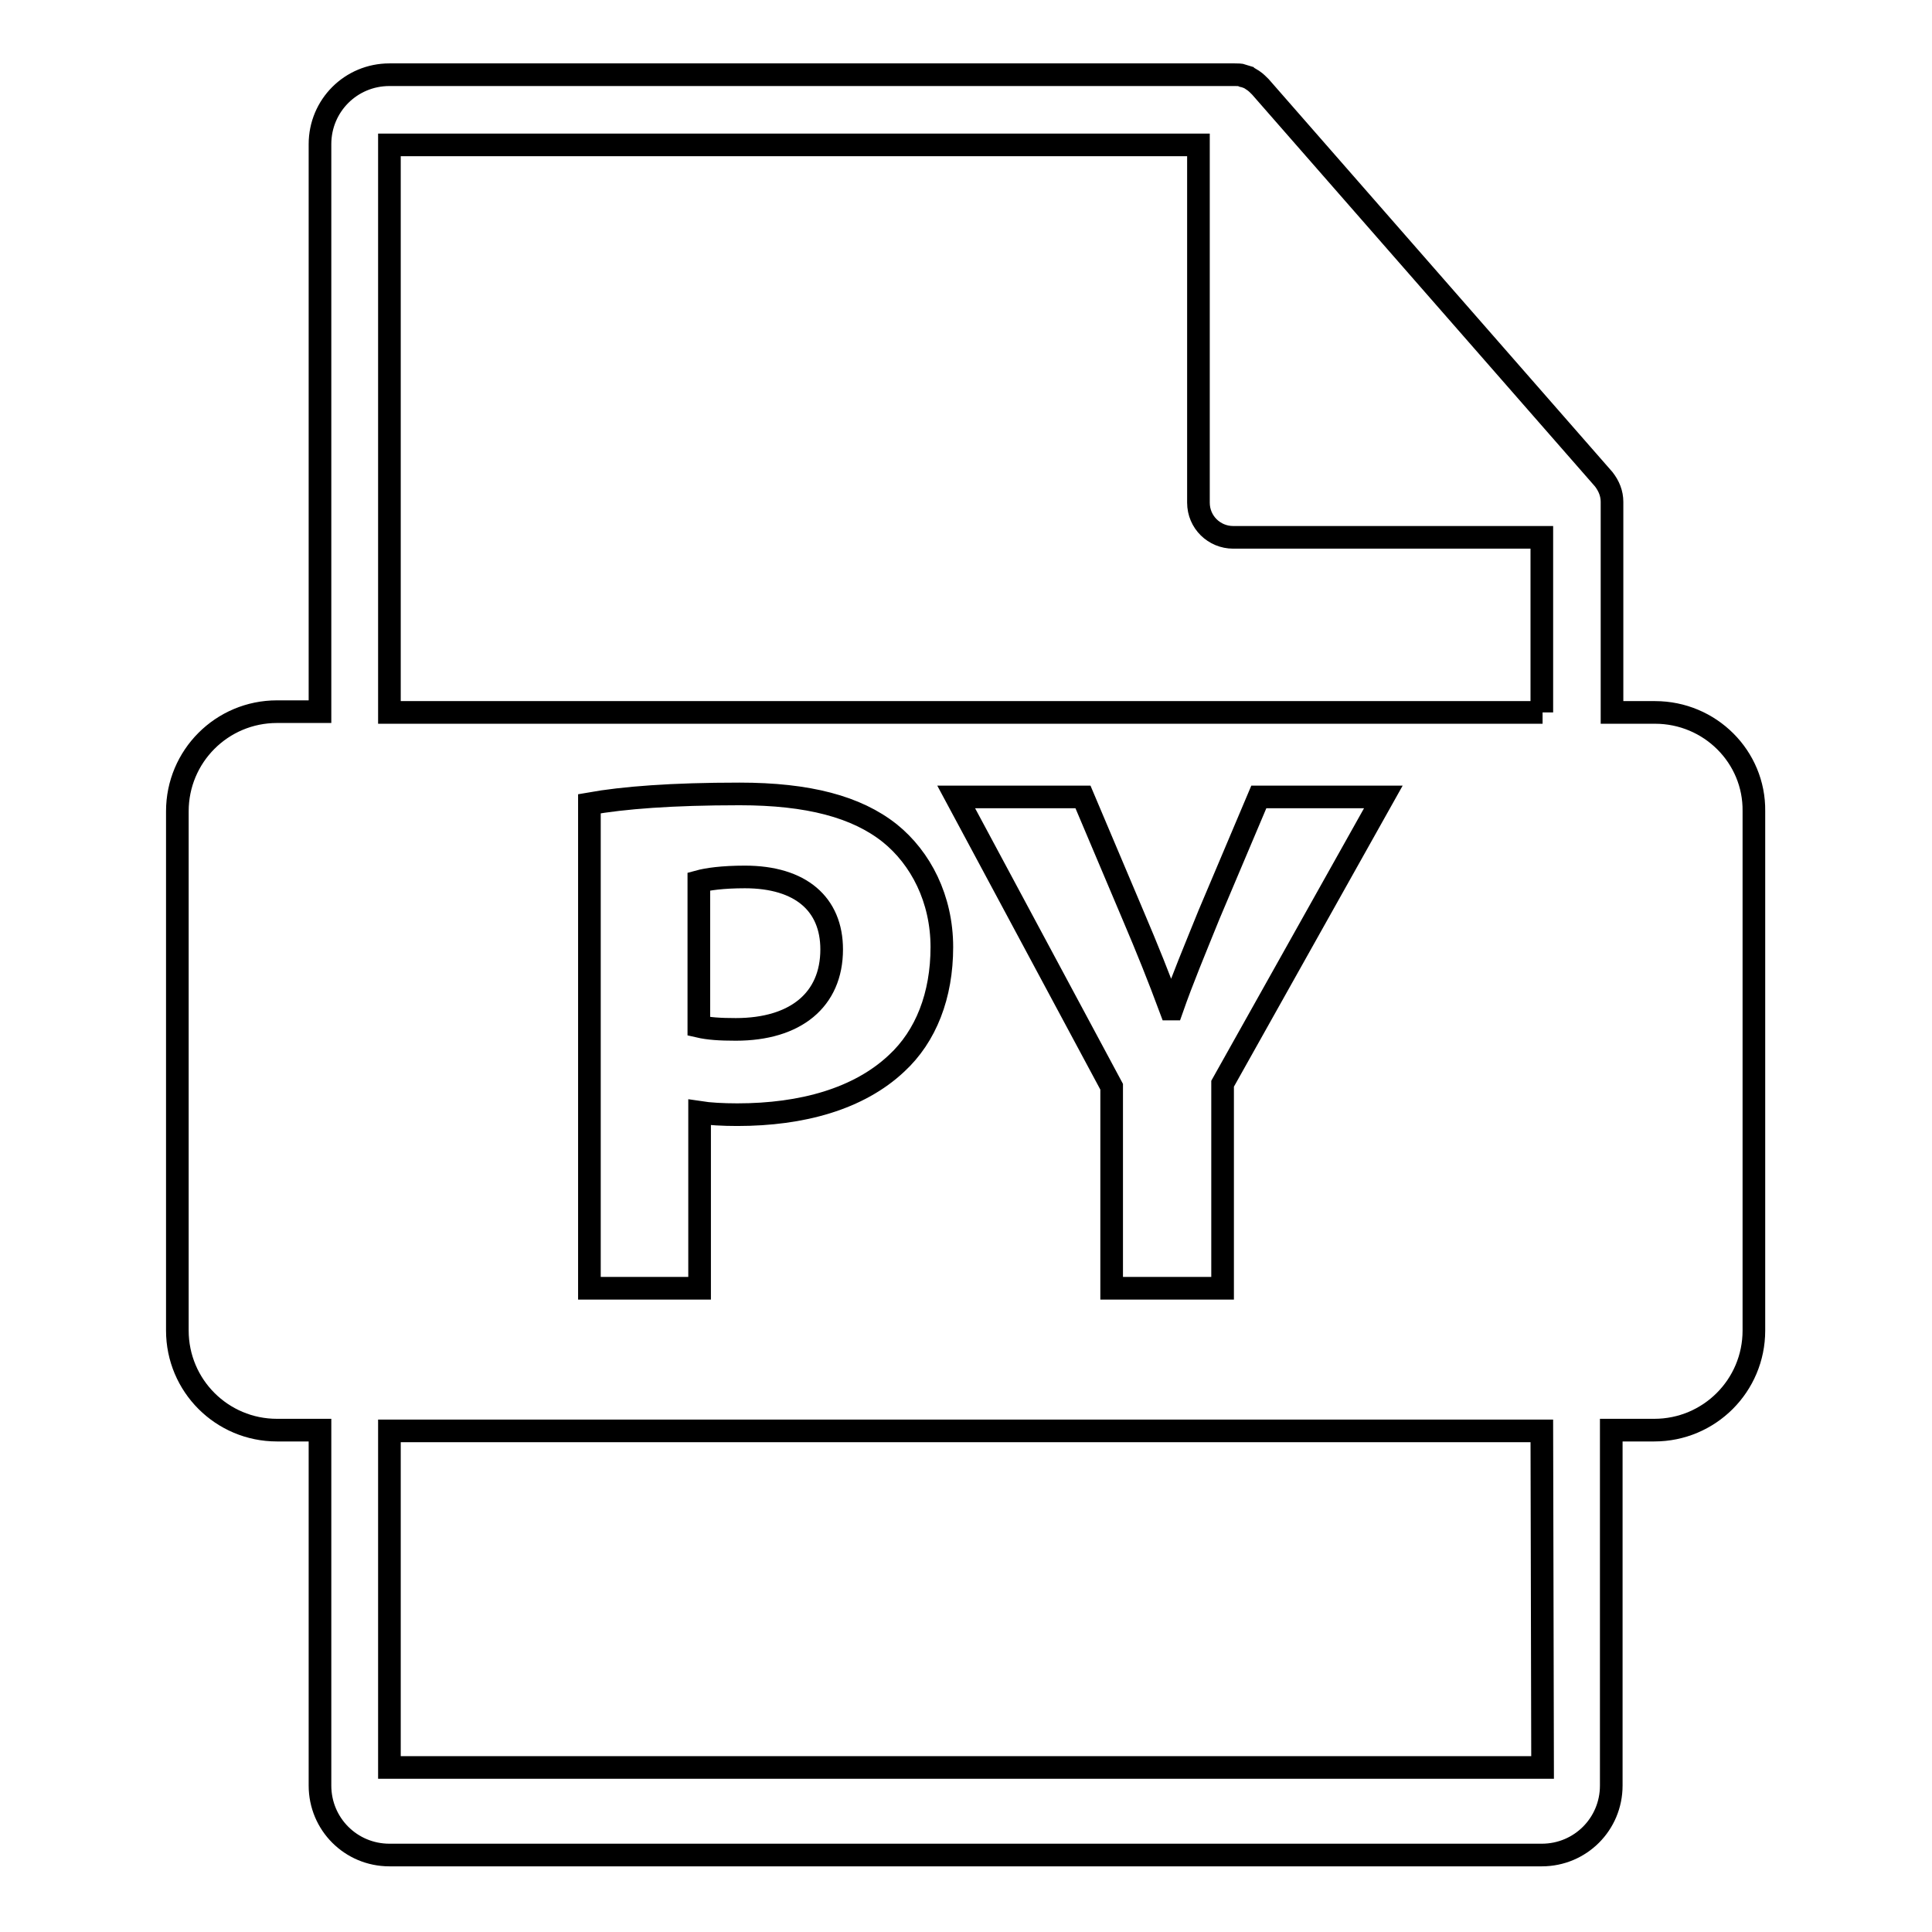 <?xml version="1.0" encoding="utf-8"?>
<!-- Svg Vector Icons : http://www.onlinewebfonts.com/icon -->
<!DOCTYPE svg PUBLIC "-//W3C//DTD SVG 1.1//EN" "http://www.w3.org/Graphics/SVG/1.1/DTD/svg11.dtd">
<svg version="1.1" xmlns="http://www.w3.org/2000/svg" xmlns:xlink="http://www.w3.org/1999/xlink" x="0px" y="0px" viewBox="0 0 256 256" enable-background="new 0 0 256 256" xml:space="preserve">
<g><g><g><path stroke-width="3" fill-opacity="0" stroke="#000000"  d="M110.2,125.8c0-6-4.1-9.6-11.5-9.6c-3,0-5,0.3-6.1,0.6V136c1.3,0.3,2.8,0.4,4.9,0.4C105.4,136.4,110.2,132.5,110.2,125.8z"/><path stroke-width="3" fill-opacity="0" stroke="#000000"  d="M219.3,94.4h-5.7V67c0-0.2,0-0.3,0-0.5c0-1.1-0.4-2.1-1.1-3l-45.5-52c0,0,0,0,0,0c-0.3-0.3-0.6-0.6-0.9-0.8c-0.1-0.1-0.2-0.1-0.3-0.2c-0.3-0.2-0.6-0.3-0.9-0.4c-0.1,0-0.2,0-0.2-0.1c-0.3-0.1-0.7-0.1-1.1-0.1H51.6c-5.1,0-9.2,4.1-9.2,9.2v75.2h-5.7c-7.3,0-13.2,5.9-13.2,13.2v68.8c0,7.3,5.9,13.2,13.2,13.2h5.7v47.1c0,5.1,4.1,9.2,9.2,9.2h152.7c5.1,0,9.2-4.1,9.2-9.2v-47.1h5.7c7.3,0,13.2-5.9,13.2-13.2v-68.8C232.5,100.3,226.6,94.4,219.3,94.4z M204.4,234.2H51.6v-44.6h152.7L204.4,234.2L204.4,234.2z M78.1,170.7v-64.2c4.5-0.8,10.9-1.3,19.9-1.3c9.1,0,15.5,1.7,19.9,5.2c4.1,3.3,6.9,8.7,6.9,15.1s-2.1,11.8-6,15.4c-5,4.7-12.5,6.8-21.1,6.8c-1.9,0-3.7-0.1-5-0.3v23.3H78.1L78.1,170.7z M126.7,105.6h16.8l6.6,15.6c2,4.7,3.4,8.2,5,12.5h0.2c1.4-4,3-7.8,4.9-12.5l6.6-15.6h16.5L162,143.6v27.1h-14.7V144L126.7,105.6z M204.4,94.4H51.6V19.2h107.2v47.4c0,2.6,2.1,4.6,4.6,4.6h40.9V94.4z"/></g><g></g><g></g><g></g><g></g><g></g><g></g><g></g><g></g><g></g><g></g><g></g><g></g><g></g><g></g><g></g></g></g>
</svg>